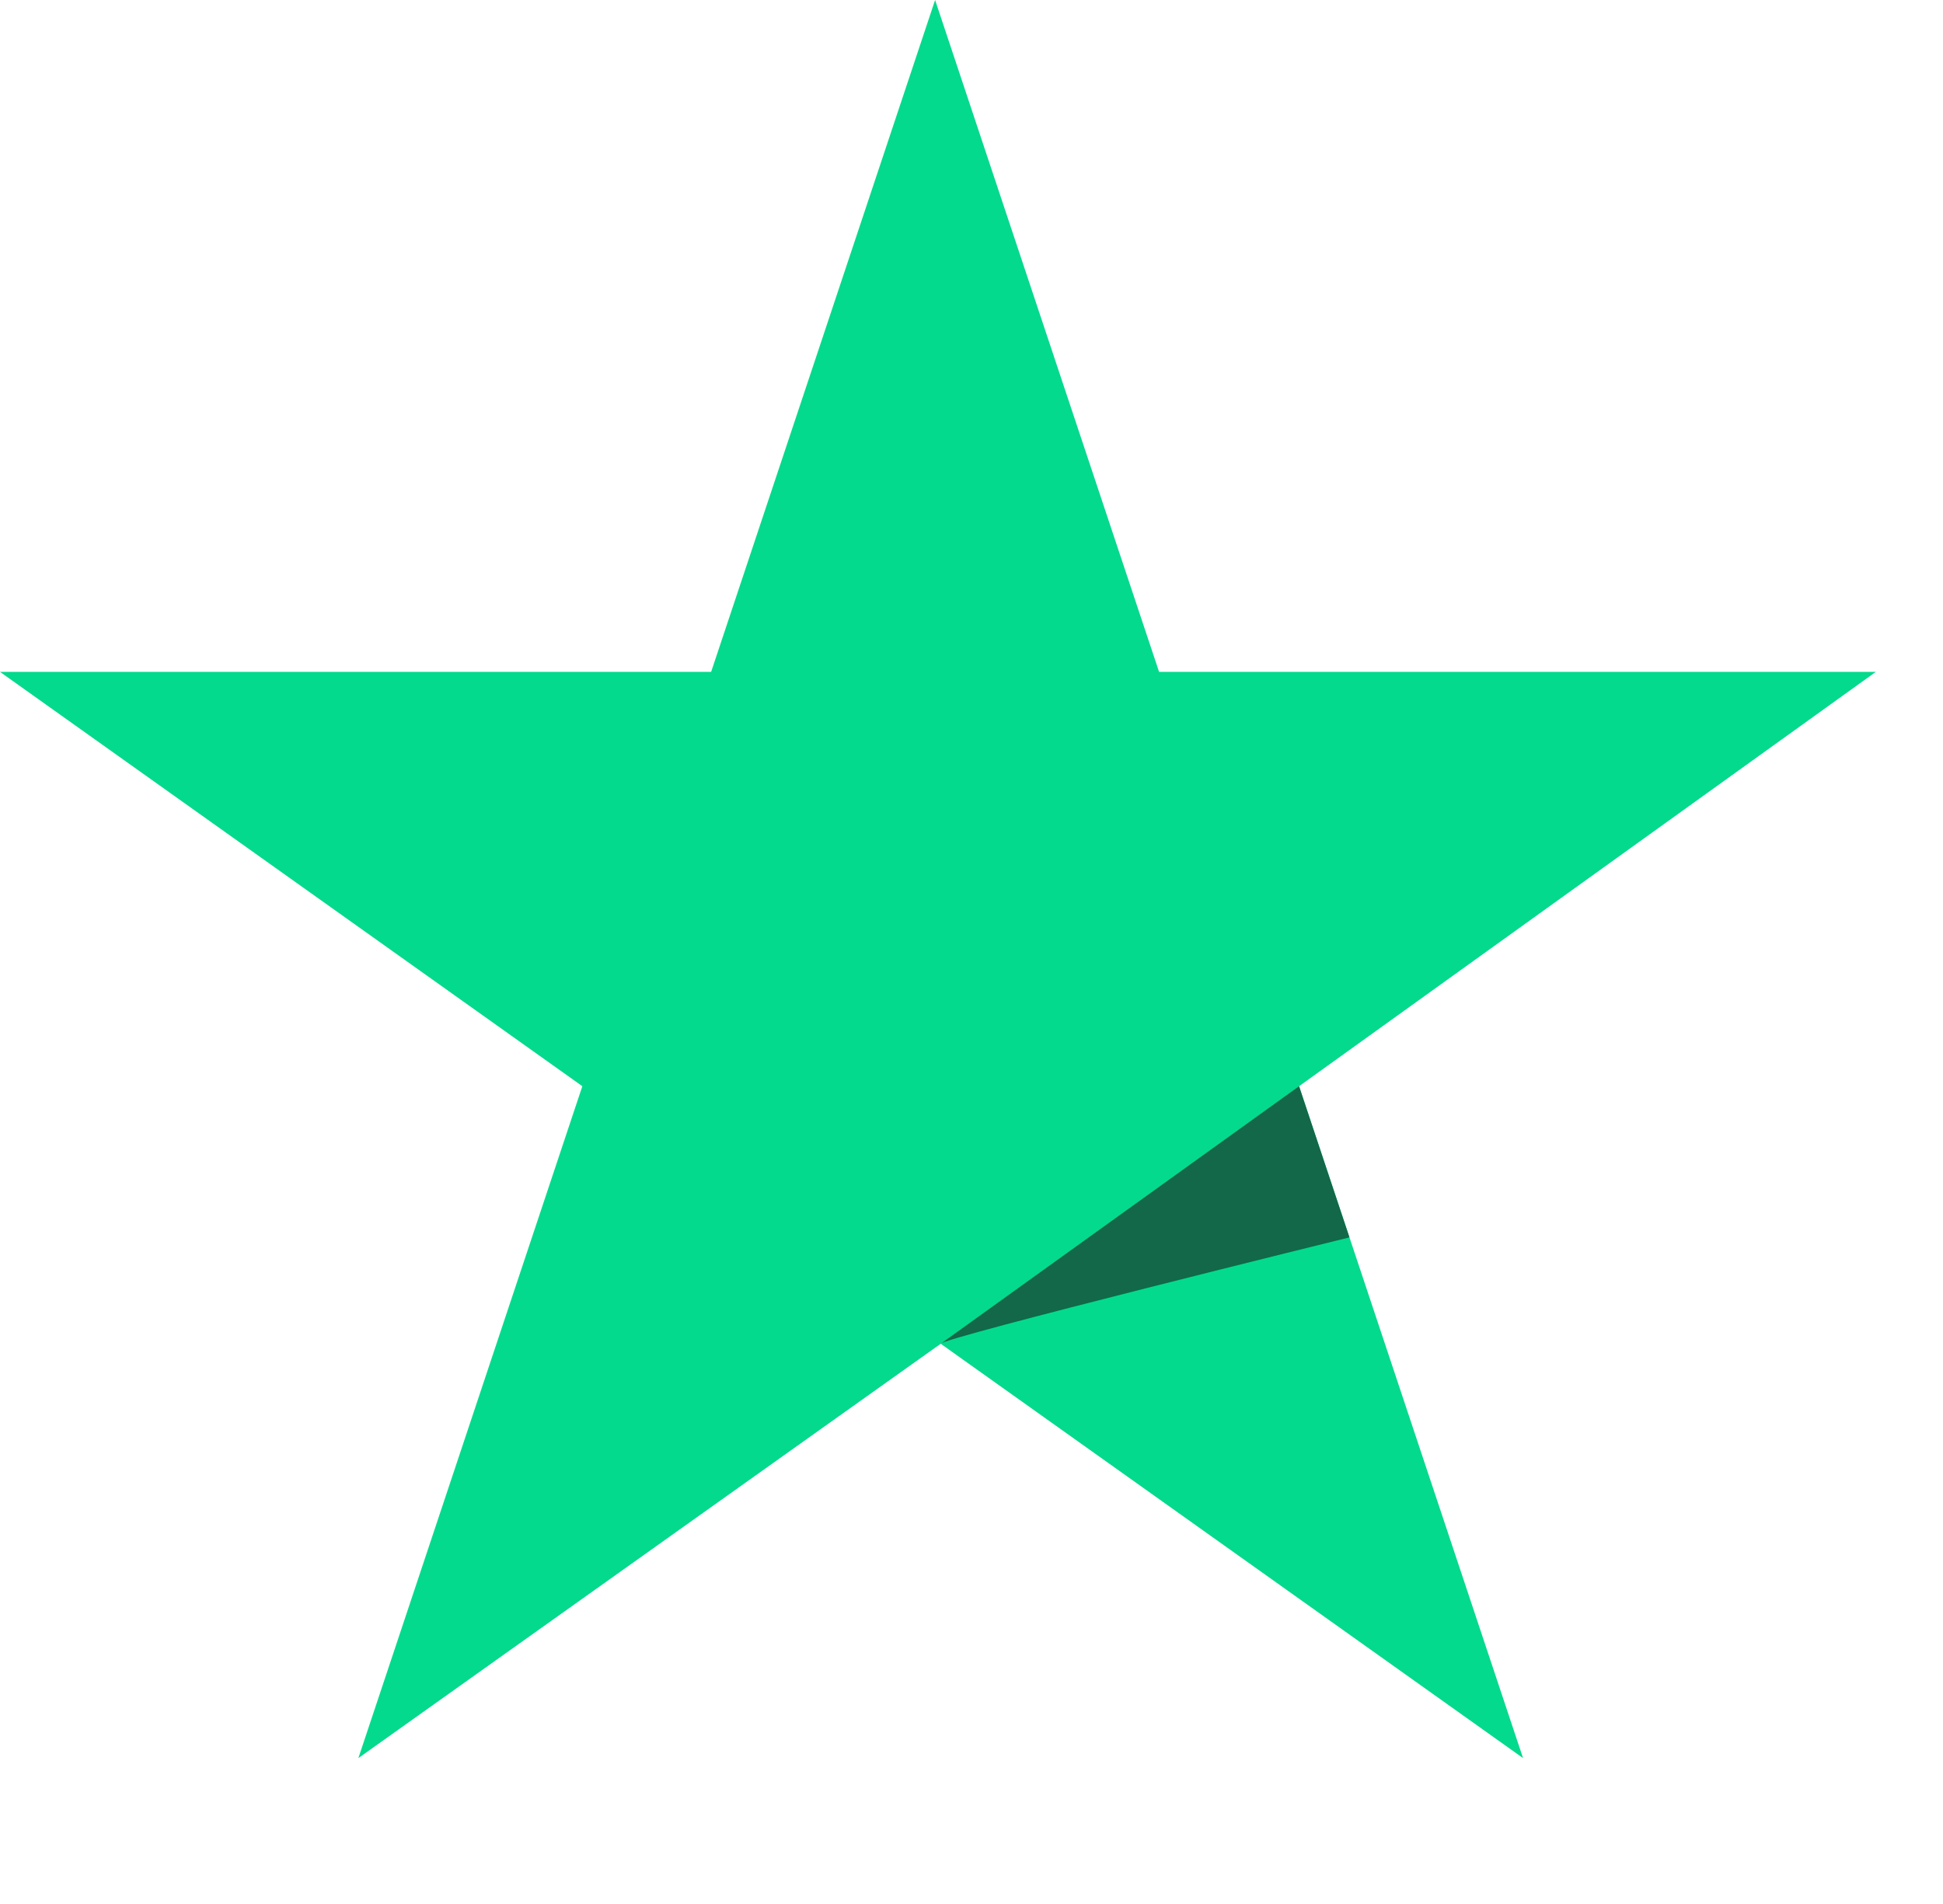 <?xml version="1.0" encoding="utf-8"?>
<!-- Generator: $$$/GeneralStr/196=Adobe Illustrator 27.6.0, SVG Export Plug-In . SVG Version: 6.00 Build 0)  -->
<svg version="1.1" id="Calque_1" xmlns="http://www.w3.org/2000/svg" xmlns:xlink="http://www.w3.org/1999/xlink" x="0px" y="0px"
	 viewBox="0 0 34.7 34" style="enable-background:new 0 0 34.7 34;" xml:space="preserve">
<style type="text/css">
	.st0{fill:#04DA8D;}
	.st1{fill:#126849;}
</style>
<path class="st0" d="M33.5,12H20.7l-4-12l-4,12L0,12l10.4,7.4l-4,12l10.4-7.4l10.4,7.4l-4-12L33.5,12z"/>
<path class="st1" d="M24.1,22.1l-0.9-2.7l-6.4,4.6C16.8,23.9,24.1,22.1,24.1,22.1z"/>
</svg>
